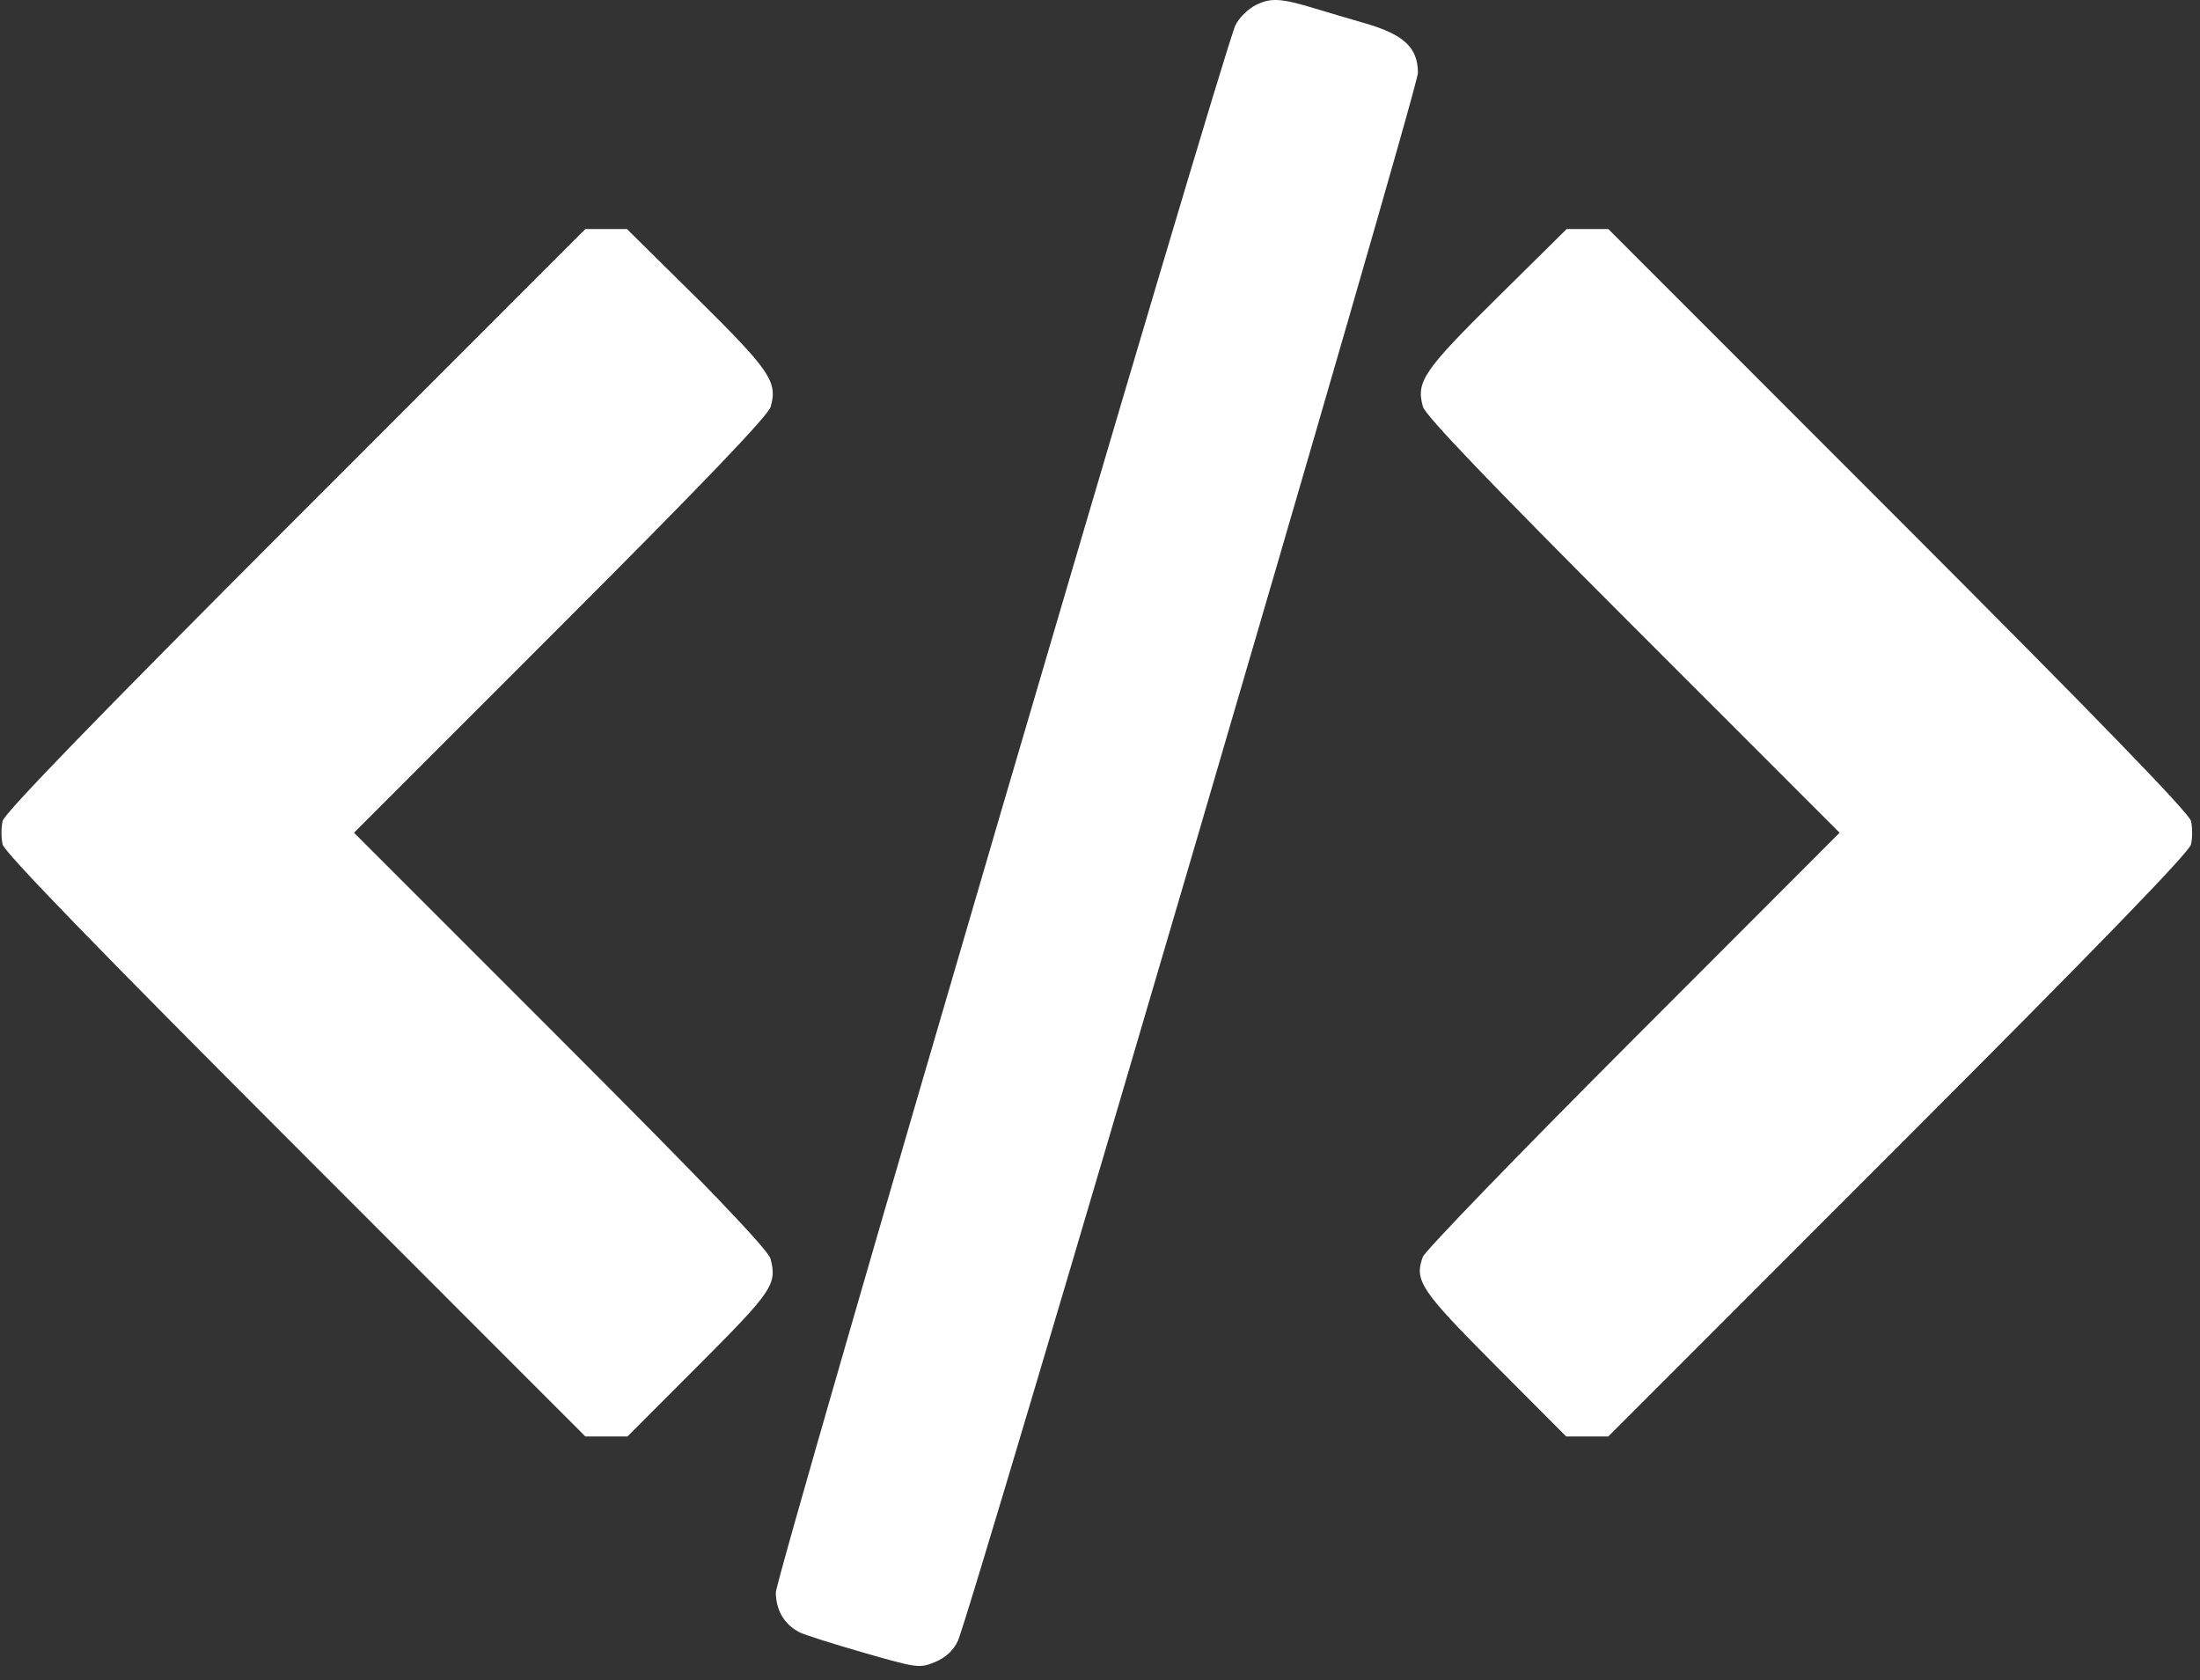 <?xml version="1.0" encoding="UTF-8"?> <svg xmlns="http://www.w3.org/2000/svg" width="127" height="97" viewBox="0 0 127 97" fill="none"><rect x="0" y="0" width="127" height="97" fill="#333333" stroke="none"/> <path fill-rule="evenodd" clip-rule="evenodd" d="M72.499 0.289C72.043 0.515 71.512 1.042 71.317 1.461C70.532 3.15 44.779 90.968 44.787 91.929C44.796 92.96 45.274 93.764 46.149 94.221C46.415 94.36 48.08 94.89 49.848 95.398C52.95 96.29 53.095 96.309 53.985 95.937C54.588 95.685 55.04 95.268 55.288 94.734C56.071 93.053 81.853 5.193 81.853 4.207C81.853 2.756 81.046 1.996 78.825 1.352C77.84 1.066 76.533 0.68 75.921 0.493C73.952 -0.106 73.365 -0.141 72.499 0.289ZM17.054 29.965C5.701 41.324 0.265 46.929 0.153 47.389C0.063 47.763 0.063 48.375 0.153 48.749C0.265 49.21 5.701 54.815 17.054 66.174L33.792 82.919H35.007H36.222L40.355 78.779C44.603 74.524 44.868 74.132 44.48 72.662C44.342 72.14 40.769 68.406 32.36 59.995L20.436 48.069L32.36 36.143C40.606 27.896 44.348 23.988 44.491 23.476C44.895 22.032 44.463 21.396 40.244 17.226L36.191 13.22H34.992H33.792L17.054 29.965ZM86.388 17.226C82.17 21.396 81.738 22.032 82.141 23.476C82.284 23.988 86.026 27.896 94.272 36.143L106.196 48.069L94.283 59.995C87.731 66.554 82.265 72.204 82.137 72.551C81.63 73.916 82.005 74.479 86.287 78.779L90.411 82.919H91.626H92.841L109.578 66.174C120.932 54.815 126.368 49.21 126.479 48.749C126.569 48.375 126.569 47.763 126.479 47.389C126.368 46.929 120.932 41.324 109.578 29.965L92.841 13.22H91.641H90.441L86.388 17.226Z" fill="white"></path> </svg> 